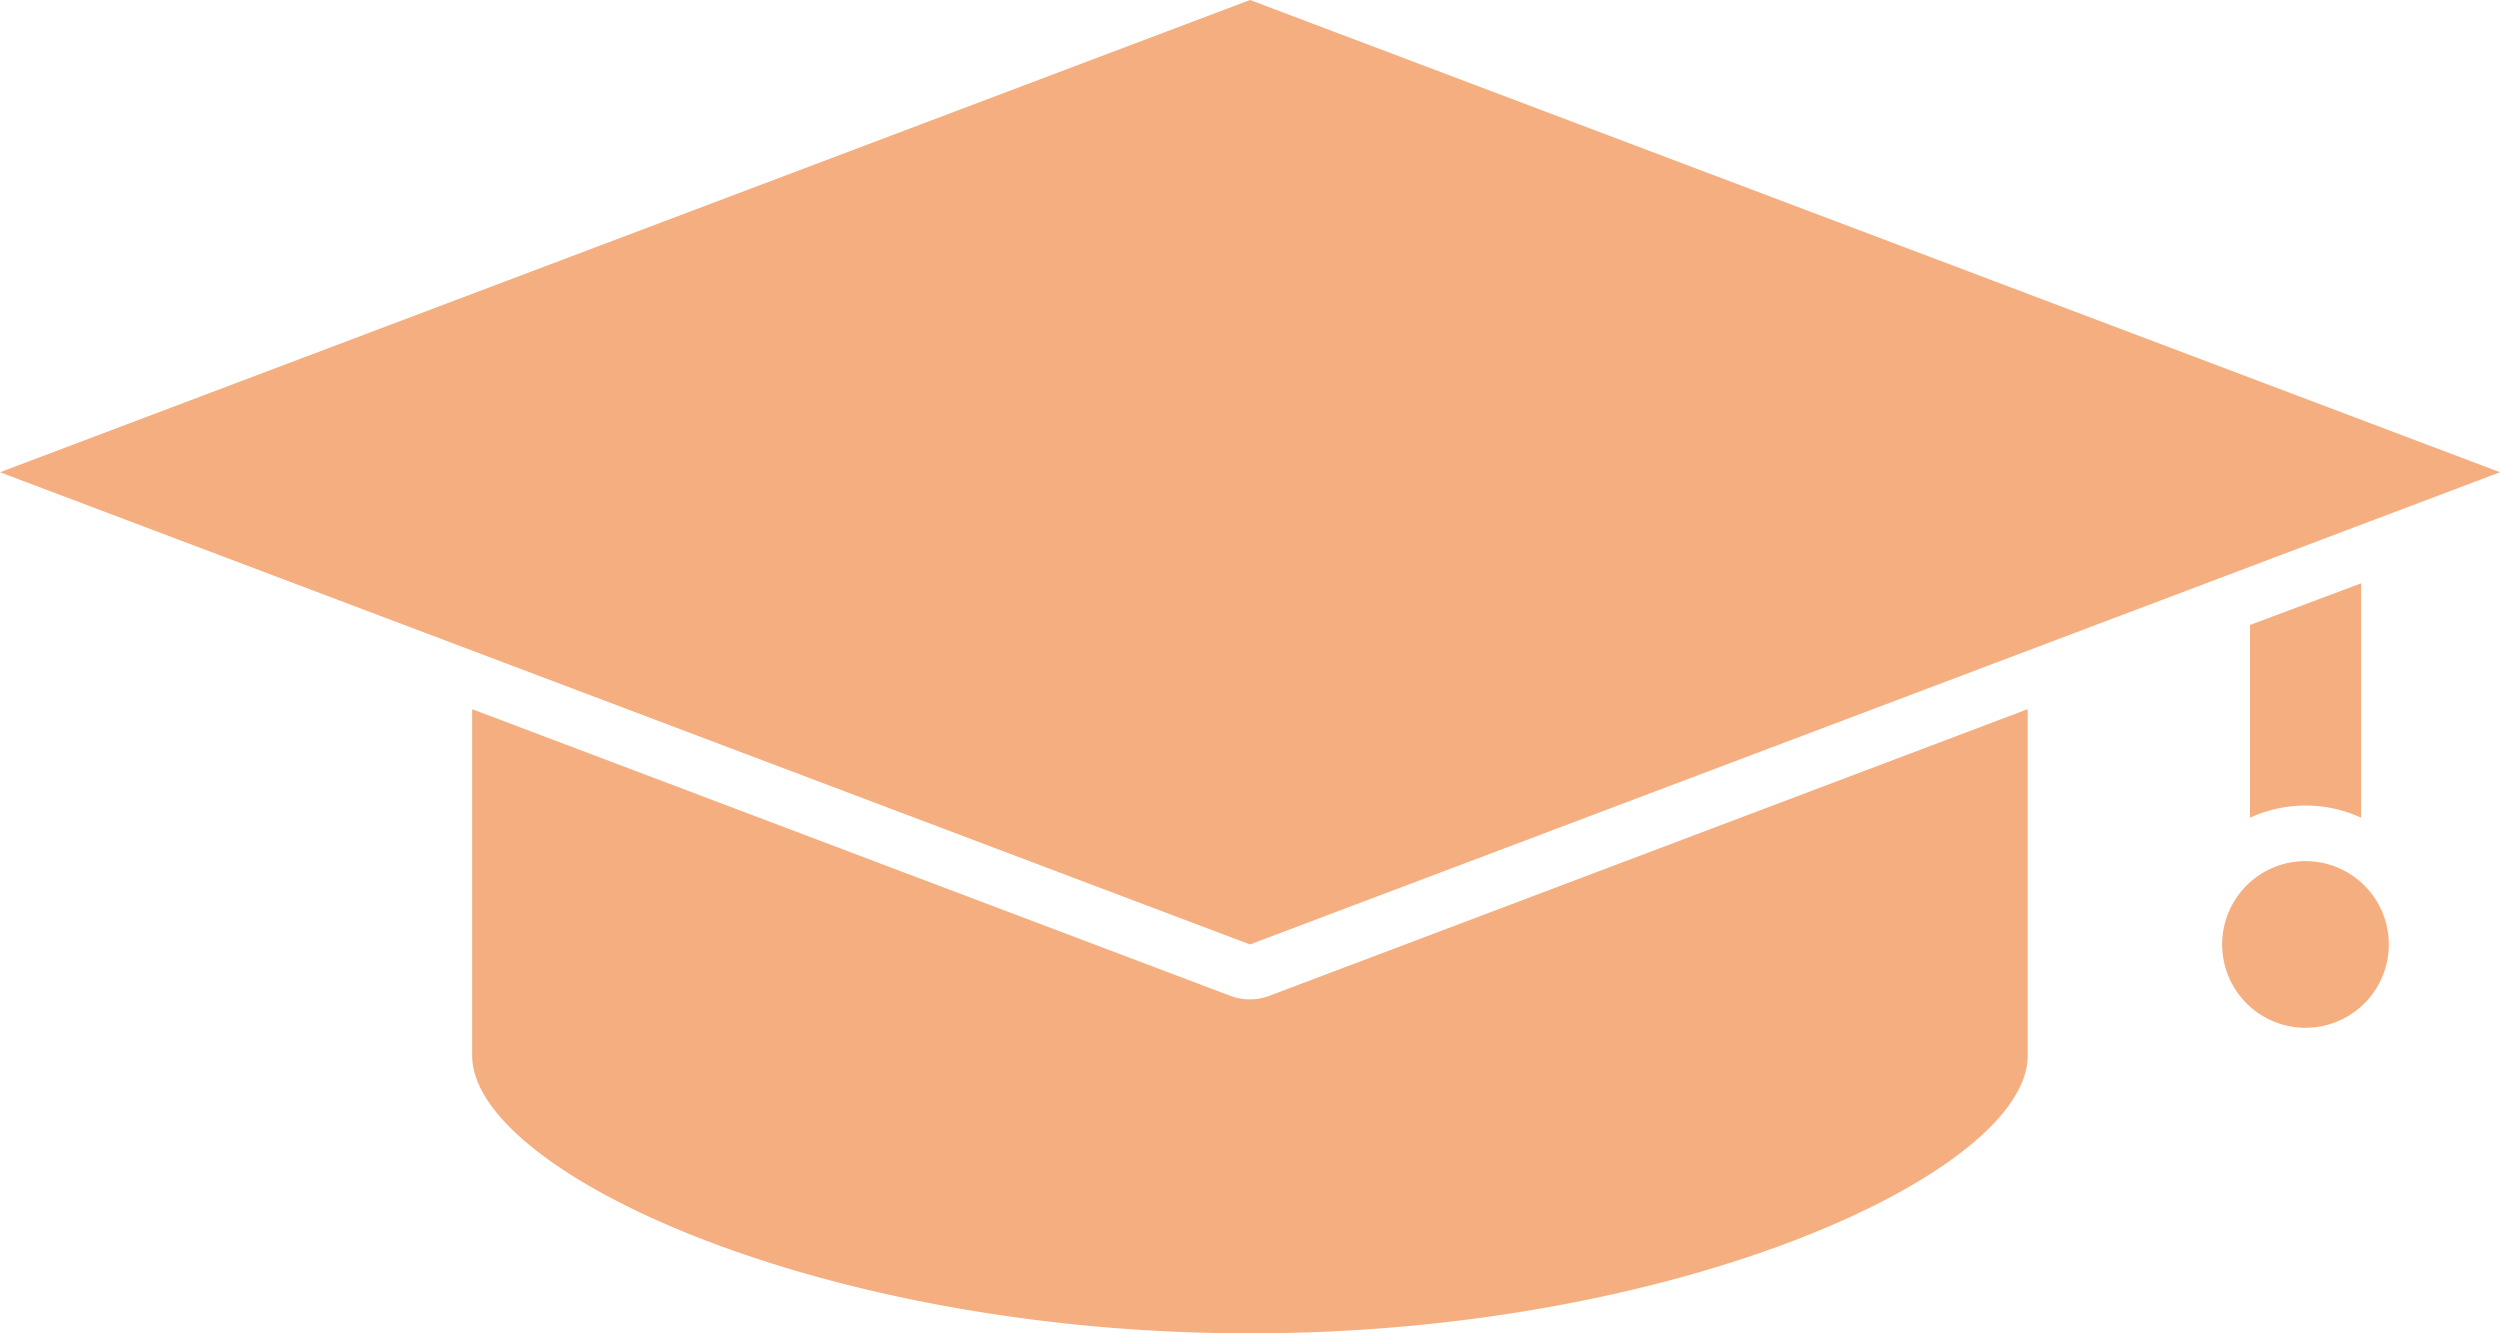 <svg xmlns="http://www.w3.org/2000/svg" width="107.226" height="57.187" viewBox="0 0 107.226 57.187">
  <g id="noun-education-1262911" transform="translate(-8.556)">
    <path id="Path_8582" data-name="Path 8582" d="M151.613,145.6l53.613,20.254-53.613,20.254L98,165.854Zm47.656,25.019v10.052a5.708,5.708,0,0,0-4.765,0v-8.266Zm-14.3,5.4v14.855c0,4.987-14.878,11.914-33.359,11.914s-33.359-6.927-33.359-11.914V176.018l32.5,12.286h0a2.384,2.384,0,0,0,1.712,0l32.5-12.287Zm11.914,6.515a3.574,3.574,0,1,1-3.574,3.574A3.574,3.574,0,0,1,196.886,182.533Z" transform="translate(-89.444 -145.6)" fill="#f5ae7f"/>
  </g>
</svg>
